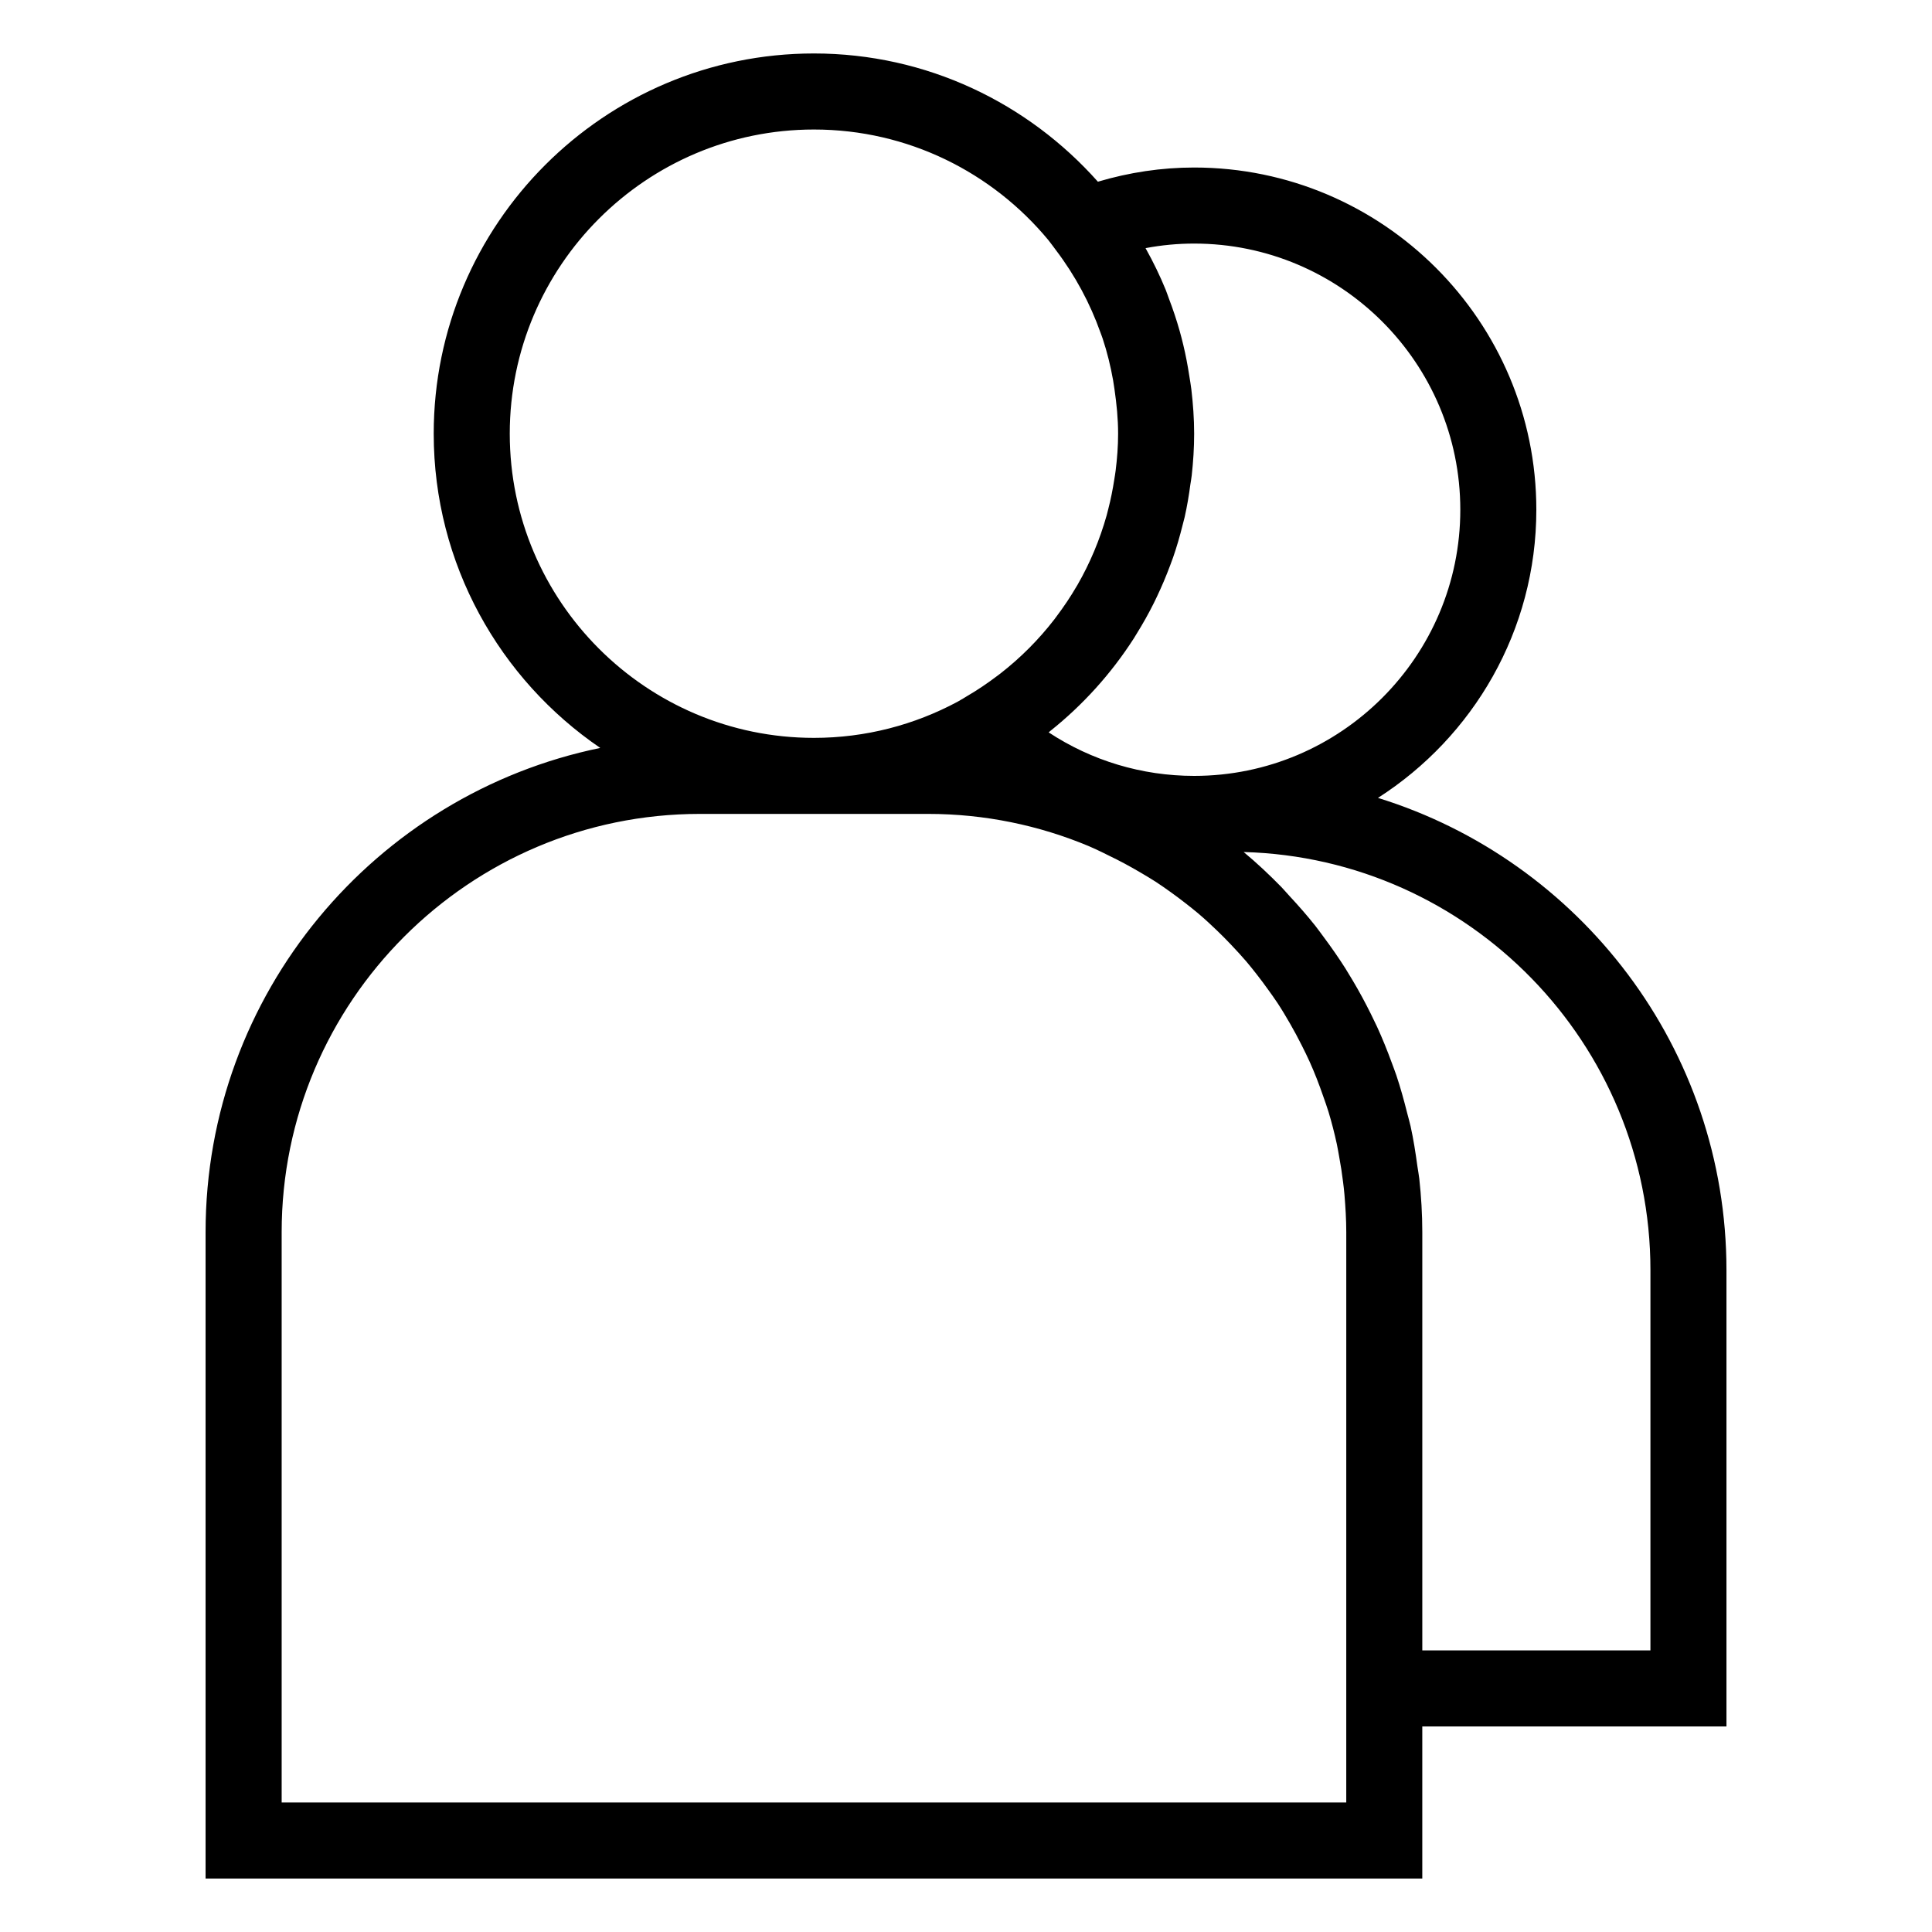 <?xml version="1.0" encoding="UTF-8"?>
<!-- Uploaded to: ICON Repo, www.iconrepo.com, Generator: ICON Repo Mixer Tools -->
<svg fill="#000000" width="800px" height="800px" version="1.1" viewBox="144 144 512 512" xmlns="http://www.w3.org/2000/svg">
 <path d="m509.18 355.45c25.188-16.133 41.965-44.297 41.965-76.367 0-50.008-40.688-90.688-90.688-90.688-8.637 0-17.18 1.289-25.504 3.758-18.477-20.785-45.32-33.984-75.254-33.984-55.559 0-100.76 45.203-100.76 100.76 0 34.57 17.523 65.133 44.133 83.281-59.621 12.25-104.59 65.129-104.59 128.32v171.3h322.44v-40.305h80.609v-120.91c0-58.785-38.926-108.63-92.348-125.16zm-61.598-145.69c4.254-0.809 8.555-1.211 12.879-1.211 38.895 0 70.535 31.648 70.535 70.535 0 38.883-31.641 70.535-70.535 70.535-13.836 0-27.156-4.031-38.551-11.527 0.152-0.121 0.273-0.25 0.422-0.371 8.645-6.891 16.113-15.164 22.117-24.496 0.23-0.363 0.441-0.746 0.676-1.109 1.691-2.711 3.266-5.5 4.695-8.383 0.262-0.535 0.523-1.078 0.777-1.613 1.309-2.742 2.488-5.551 3.559-8.422 0.242-0.645 0.484-1.289 0.715-1.945 0.969-2.781 1.785-5.613 2.508-8.504 0.191-0.746 0.402-1.492 0.574-2.238 0.637-2.84 1.129-5.734 1.512-8.664 0.109-0.785 0.273-1.551 0.352-2.336 0.402-3.633 0.645-7.332 0.645-11.078 0-3.988-0.293-7.91-0.746-11.777-0.141-1.219-0.371-2.418-0.555-3.637-0.422-2.719-0.926-5.402-1.562-8.039-0.301-1.27-0.625-2.527-0.977-3.777-0.828-2.934-1.785-5.793-2.863-8.613-0.293-0.754-0.523-1.531-0.836-2.289-1.531-3.738-3.285-7.356-5.238-10.852-0.039-0.066-0.07-0.129-0.102-0.188zm-168.49 49.172c0-44.445 36.164-80.609 80.609-80.609 24.957 0 47.289 11.406 62.09 29.262l0.645 0.836c0.492 0.605 0.926 1.258 1.402 1.875 5.117 6.742 9.039 14.086 11.801 21.836 0.191 0.535 0.402 1.047 0.574 1.582 1.199 3.598 2.098 7.297 2.769 11.043 0.141 0.797 0.25 1.602 0.371 2.41 0.562 3.875 0.957 7.785 0.957 11.766 0 3.305-0.25 6.57-0.656 9.805-0.09 0.766-0.23 1.512-0.344 2.266-0.414 2.66-0.926 5.289-1.602 7.879-0.141 0.555-0.273 1.109-0.422 1.664-1.824 6.481-4.422 12.695-7.769 18.5-0.07 0.109-0.141 0.223-0.203 0.332-1.621 2.781-3.414 5.453-5.359 8.031-0.18 0.242-0.363 0.492-0.543 0.734-4.109 5.32-8.898 10.137-14.277 14.328-0.281 0.223-0.574 0.422-0.855 0.645-2.559 1.934-5.231 3.75-8.031 5.379-0.324 0.191-0.637 0.395-0.957 0.586l-1.562 0.906c-11.348 6.078-24.285 9.555-38.027 9.555-44.449 0-80.609-36.164-80.609-80.609zm221.68 362.74h-282.13v-151.14c0-61.113 49.727-110.84 110.84-110.84h60.457c15.062 0 29.434 3.043 42.543 8.516l1.934 0.867c1.117 0.492 2.195 1.059 3.293 1.594 2.992 1.43 5.883 2.992 8.707 4.664 1.281 0.766 2.578 1.512 3.828 2.328 1.34 0.867 2.629 1.785 3.93 2.711 1.34 0.957 2.66 1.945 3.961 2.961 1.16 0.906 2.309 1.805 3.426 2.75 1.703 1.449 3.344 2.961 4.957 4.516 1.27 1.219 2.508 2.469 3.719 3.75 1.359 1.441 2.711 2.891 4 4.394 0.957 1.129 1.875 2.277 2.781 3.438 1.027 1.309 2.016 2.641 2.992 4 0.887 1.23 1.773 2.457 2.609 3.727 1.148 1.742 2.207 3.547 3.254 5.352 1.098 1.895 2.117 3.82 3.102 5.773 0.727 1.43 1.43 2.871 2.098 4.344 0.656 1.449 1.27 2.934 1.855 4.414 0.625 1.582 1.199 3.184 1.762 4.797 0.465 1.352 0.969 2.691 1.379 4.062 0.848 2.812 1.582 5.664 2.207 8.555 0.242 1.109 0.414 2.246 0.625 3.367 0.414 2.238 0.766 4.492 1.039 6.769 0.133 1.066 0.262 2.137 0.352 3.215 0.27 3.285 0.484 6.613 0.484 9.977zm80.609-40.305h-60.457v-110.84c0-4.785-0.293-9.5-0.797-14.156-0.121-1.117-0.352-2.207-0.504-3.316-0.484-3.578-1.039-7.125-1.805-10.602-0.262-1.168-0.605-2.309-0.898-3.465-0.848-3.387-1.773-6.742-2.871-10.016-0.383-1.137-0.828-2.258-1.238-3.387-1.18-3.223-2.457-6.387-3.879-9.492-0.523-1.129-1.066-2.238-1.621-3.356-1.492-3.012-3.082-5.965-4.797-8.848-0.656-1.098-1.309-2.188-1.984-3.273-1.793-2.82-3.699-5.551-5.691-8.23-0.754-1.008-1.48-2.035-2.258-3.023-2.195-2.769-4.523-5.41-6.922-7.992-0.707-0.754-1.352-1.543-2.074-2.289-3.184-3.254-6.5-6.379-10.004-9.289 59.707 1.617 107.8 50.707 107.8 110.81z"/>
</svg>